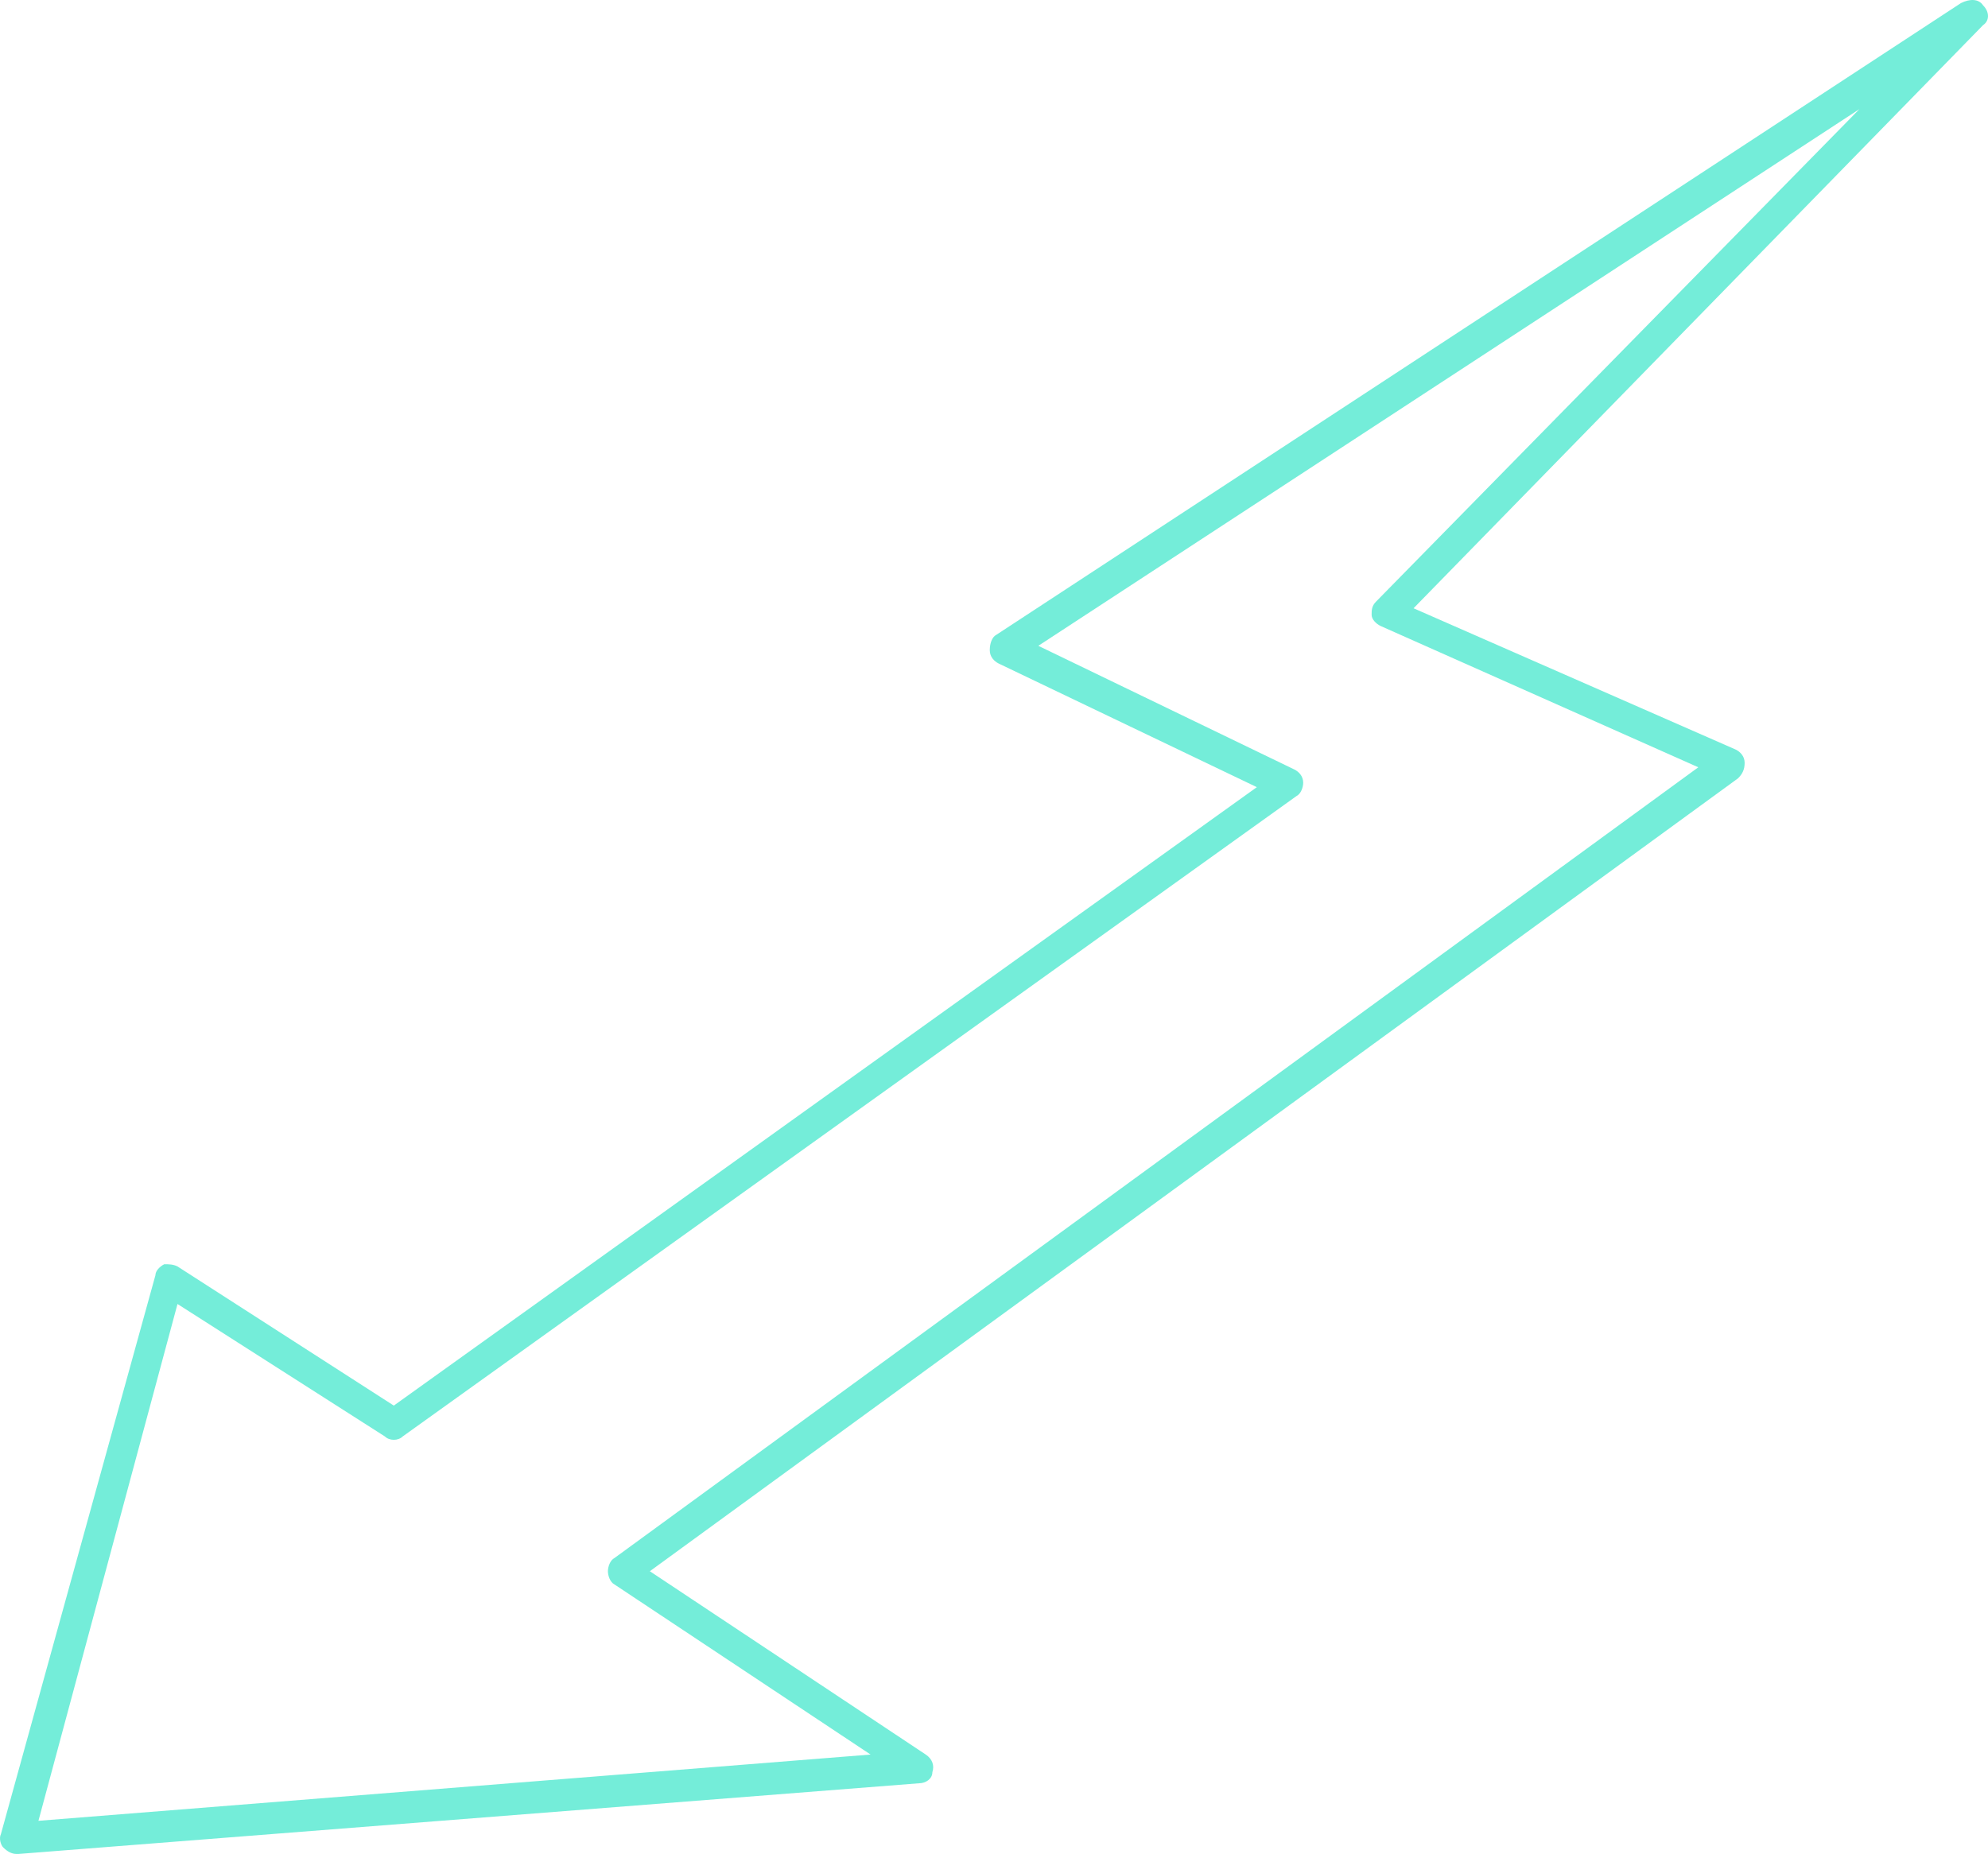 <svg width="119" height="111" viewBox="0 0 119 111" fill="none" xmlns="http://www.w3.org/2000/svg">
<path d="M118.703 0.317C118.438 -0.08 117.91 -0.08 117.381 0.184L59.643 38.005C59.379 38.137 59.247 38.533 59.247 38.93C59.247 39.327 59.511 39.591 59.775 39.724L75.234 47.129L23.573 84.156L10.625 75.825C10.361 75.692 10.096 75.692 9.832 75.692C9.568 75.825 9.303 76.089 9.303 76.354L0.055 109.81C-0.077 110.074 0.055 110.471 0.187 110.603C0.451 110.868 0.715 111 0.98 111C0.98 111 0.98 111 1.112 111L55.019 106.768C55.415 106.768 55.811 106.504 55.811 106.107C55.944 105.71 55.811 105.314 55.415 105.049L38.899 94.073L104.037 46.6C104.301 46.336 104.433 46.071 104.433 45.674C104.433 45.278 104.169 45.013 103.905 44.881L84.615 36.418L118.703 1.507C119.099 1.242 119.099 0.713 118.703 0.317ZM82.368 36.021C82.104 36.285 82.104 36.55 82.104 36.814C82.104 37.079 82.368 37.343 82.633 37.475L101.659 45.939L36.785 93.28C36.521 93.412 36.389 93.809 36.389 94.073C36.389 94.338 36.521 94.735 36.785 94.867L52.112 105.049L2.301 109.016L10.625 78.073L23.044 86.007C23.309 86.271 23.837 86.271 24.101 86.007L77.612 47.658C77.876 47.526 78.008 47.129 78.008 46.864C78.008 46.468 77.744 46.203 77.48 46.071L62.153 38.666L111.304 6.532L82.368 36.021Z" fill="#74EDD9"/>
</svg>
